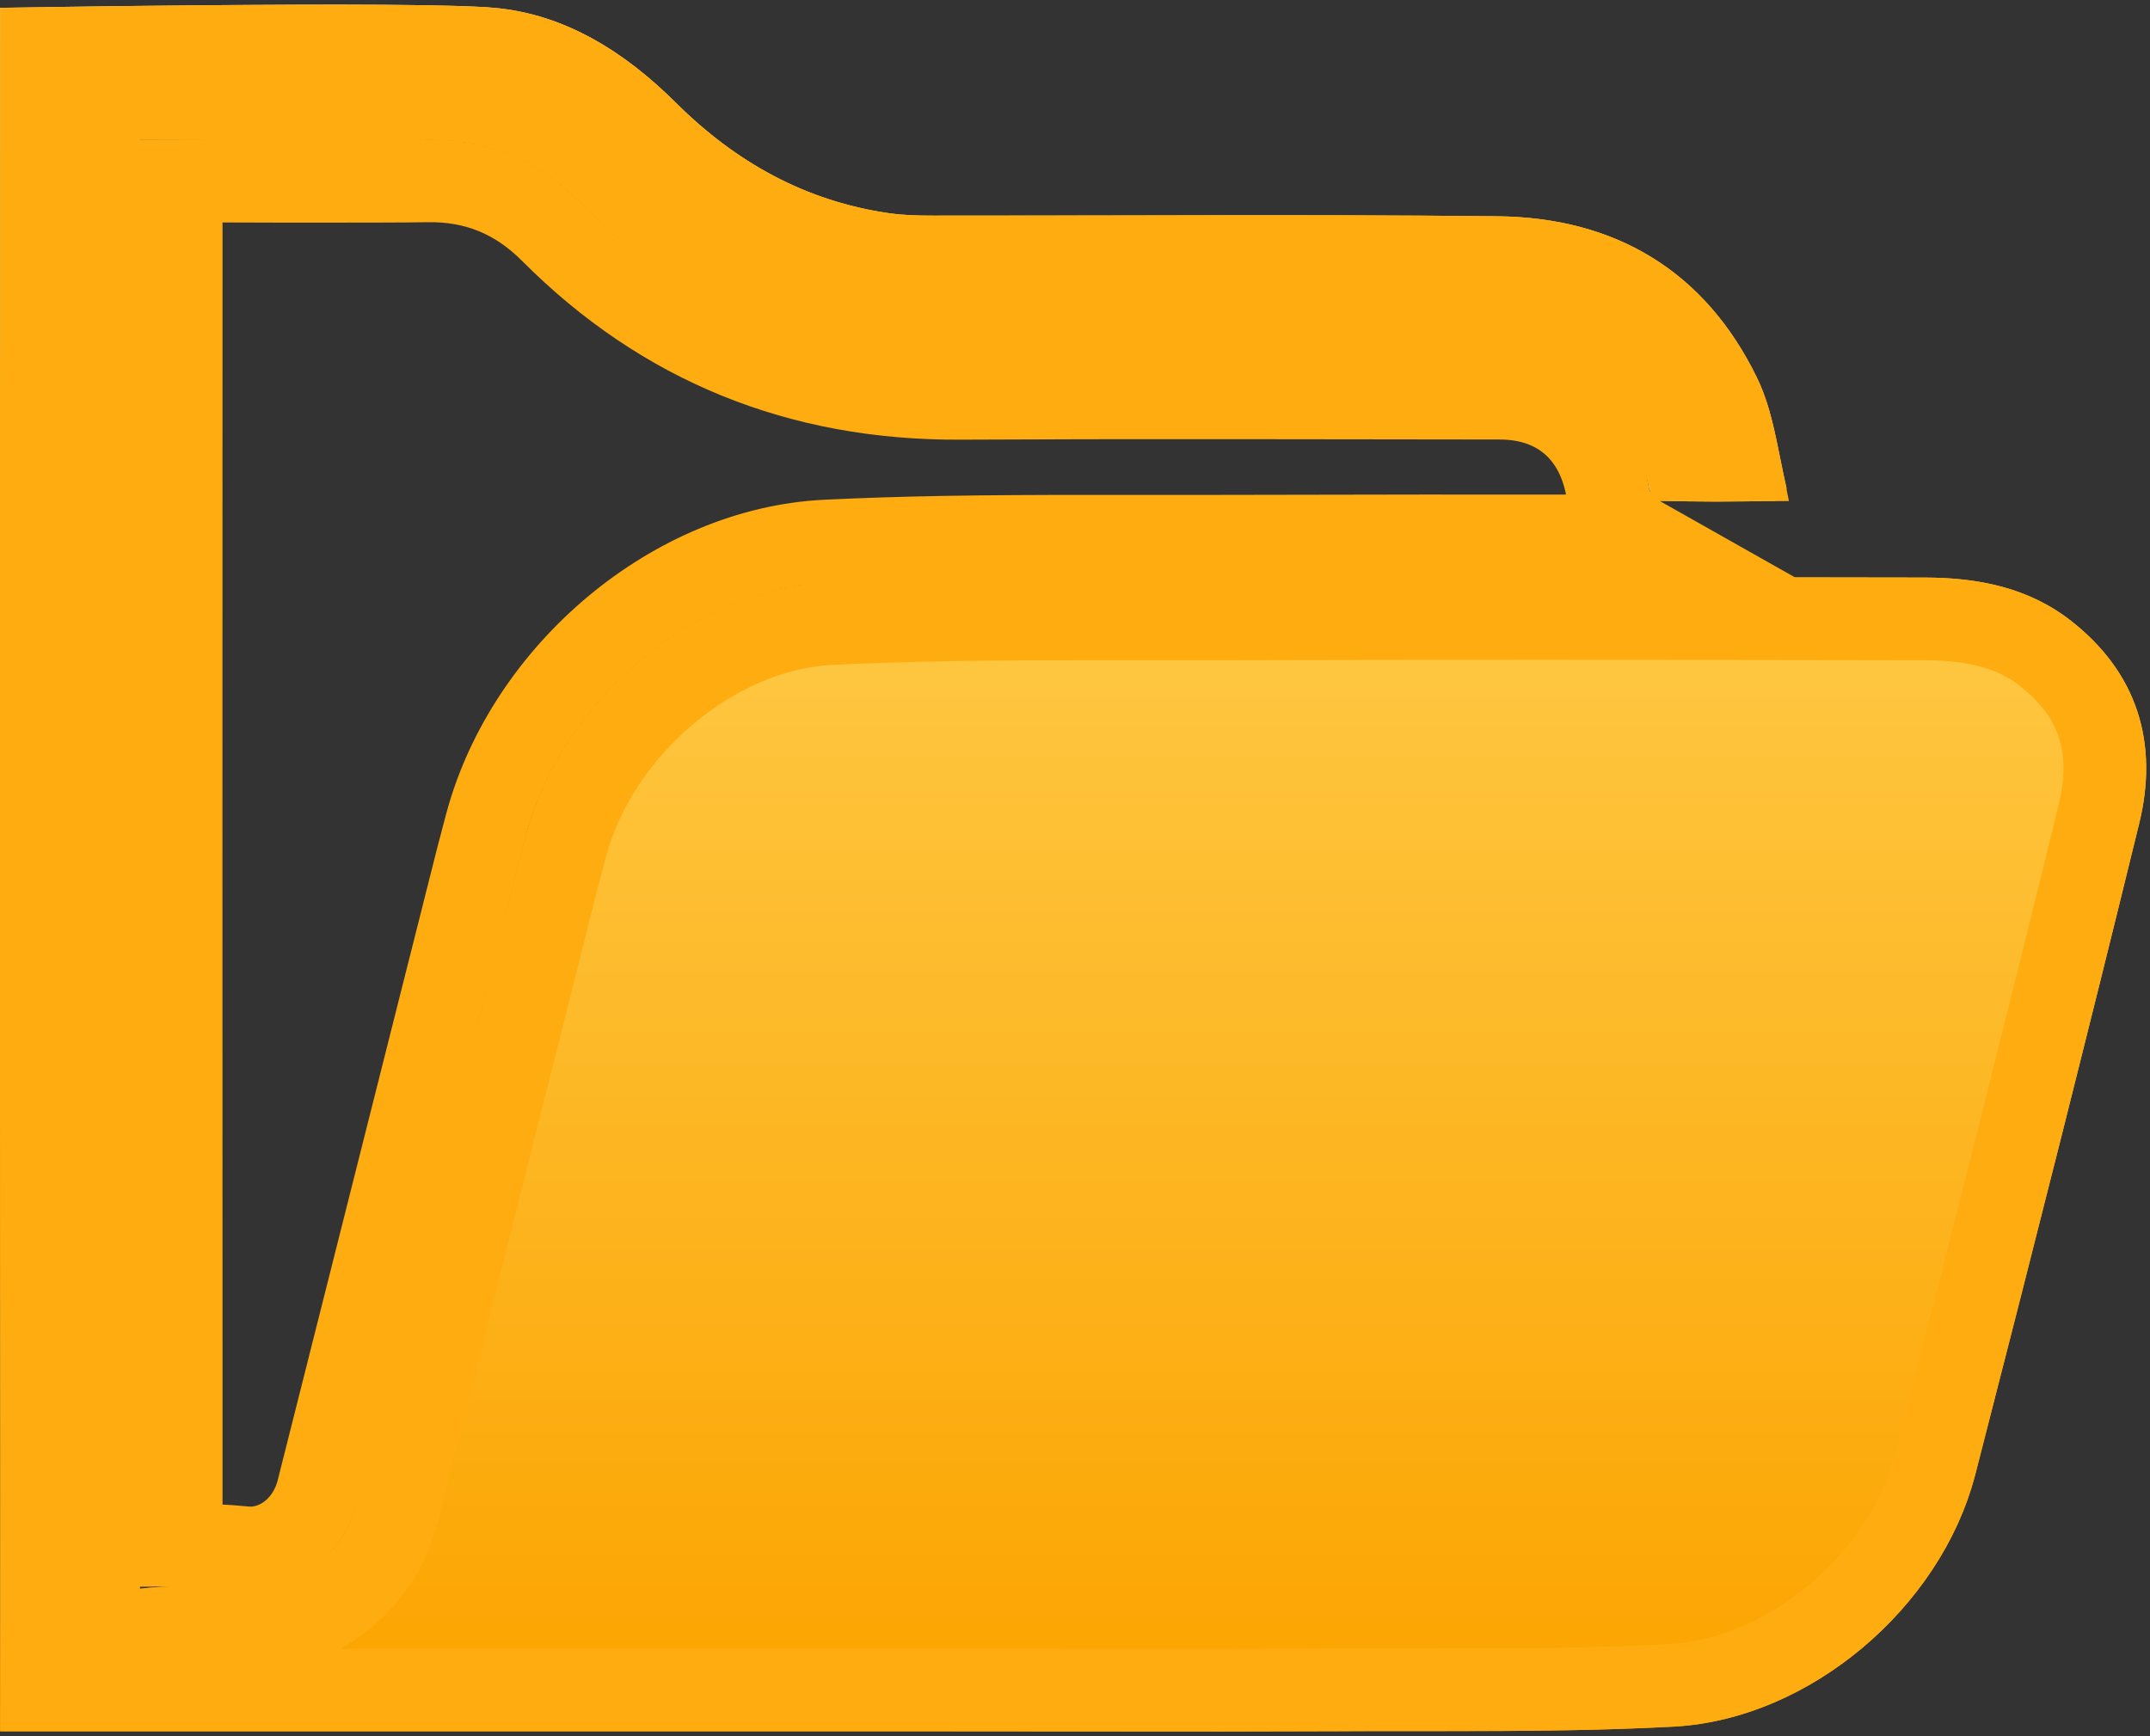 <svg xmlns="http://www.w3.org/2000/svg" width="26" height="21" viewBox="0 0 26 21" xmlns:xlink="http://www.w3.org/1999/xlink">
  <rect x="0" y="0" width="26" height="21" fill="#333333" stroke="none"/>
  <defs>
    <linearGradient id="a" x1="50%" x2="50%" y1="0%" y2="98.372%">
      <stop stop-color="#FFE9AD" offset="0%"/>
      <stop stop-color="#FFD65E" offset="8.763%"/>
      <stop stop-color="#FCA400" offset="100%"/>
    </linearGradient>
    <path id="b" d="M3.129,20.941 C1.63,20.941 0.002,20.941 0.002,20.941 C0.002,20.941 0.005,18.059 0.004,17.807 C-0.001,13.04 -0.001,8.273 0.002,3.506 C0.003,1.696 0.002,0.095 0.002,0.095 C0.002,0.095 5.013,0.008 5.978,0.095 C6.838,0.172 7.561,0.634 8.172,1.242 C8.895,1.961 9.738,2.431 10.746,2.578 C10.924,2.604 11.106,2.608 11.286,2.608 C13.56,2.61 15.836,2.592 18.11,2.616 C19.526,2.631 20.614,3.27 21.247,4.568 C21.444,4.974 21.499,5.451 21.604,5.899 C21.614,5.941 21.513,6.056 21.462,6.057 C21.002,6.07 20.541,6.07 20.081,6.057 C20.03,6.056 19.947,5.954 19.937,5.89 C19.789,4.927 19.098,4.316 18.134,4.316 C15.958,4.314 13.782,4.306 11.607,4.318 C9.822,4.327 8.293,3.726 7.023,2.451 C6.509,1.934 5.883,1.674 5.147,1.688 C4.56,1.699 1.691,1.688 1.691,1.688 C1.691,1.688 1.692,2.478 1.691,3.398 C1.689,8.202 1.691,19.217 1.691,19.217 C1.691,19.217 2.177,19.146 2.918,19.217 C3.447,19.268 4.132,18.929 4.329,18.145 C4.905,15.856 5.483,13.567 6.061,11.278 C6.161,10.882 6.259,10.486 6.365,10.091 C6.798,8.487 8.371,7.123 10.014,7.043 C11.581,6.968 13.153,6.99 14.723,6.986 C17.575,6.979 20.428,6.981 23.281,6.986 C23.913,6.987 24.526,7.104 25.04,7.505 C25.847,8.135 26.107,8.986 25.869,9.96 C25.227,12.588 24.562,15.211 23.888,17.831 C23.474,19.439 21.887,20.796 20.242,20.884 C18.864,20.958 17.482,20.933 16.102,20.94 C14.549,20.947 12.996,20.941 11.444,20.941 C8.672,20.941 5.901,20.941 3.129,20.941 Z"/>
  </defs>
  <g fill="none" fill-rule="evenodd">
    <use fill="url(#a)" xlink:href="#b"/>
    <path stroke="#FEAC0F" d="M20.381,5.564 C20.594,5.567 20.808,5.568 21.023,5.566 C20.942,5.167 20.888,4.973 20.797,4.787 C20.259,3.682 19.357,3.129 18.105,3.116 C16.823,3.102 15.797,3.101 13.487,3.106 C13.317,3.106 13.317,3.106 13.148,3.106 C12.347,3.108 11.823,3.108 11.285,3.108 C11.033,3.108 10.857,3.099 10.674,3.073 C9.587,2.914 8.642,2.415 7.82,1.596 C7.213,0.993 6.595,0.652 5.933,0.593 C5.574,0.56 4.54,0.551 3.073,0.559 C2.525,0.562 1.94,0.568 1.343,0.575 C1.047,0.579 0.765,0.583 0.502,0.587 C0.502,1.497 0.502,2.505 0.502,3.507 C0.499,8.572 0.5,13.279 0.504,17.806 C0.504,17.913 0.504,18.482 0.503,19.366 L0.503,19.564 C0.503,20.012 0.502,20.269 0.502,20.441 C1.465,20.441 2.053,20.441 2.8,20.441 C2.965,20.441 2.965,20.441 3.129,20.441 L3.129,20.441 C4.977,20.441 6.455,20.441 9.781,20.441 C10.612,20.441 10.612,20.441 11.444,20.441 C11.831,20.441 12.141,20.442 12.838,20.442 C14.469,20.444 15.194,20.444 16.099,20.44 C16.38,20.438 16.603,20.438 17.107,20.438 C17.211,20.438 17.211,20.438 17.315,20.438 C18.663,20.439 19.401,20.428 20.215,20.385 C21.627,20.309 23.041,19.119 23.404,17.707 C24.169,14.731 24.798,12.235 25.384,9.841 C25.58,9.038 25.368,8.395 24.732,7.9 C24.363,7.612 23.899,7.487 23.28,7.486 C19.916,7.48 17.278,7.479 14.724,7.486 C14.448,7.487 14.227,7.487 13.73,7.486 C13.493,7.486 13.493,7.486 13.257,7.486 C11.841,7.485 10.957,7.498 10.038,7.543 C8.639,7.61 7.231,8.8 6.848,10.222 C6.777,10.484 6.722,10.7 6.603,11.172 L6.601,11.18 C6.573,11.29 6.573,11.29 6.545,11.401 C6.422,11.891 6.422,11.891 6.298,12.382 C6.205,12.749 6.205,12.749 6.112,13.117 C5.537,15.396 5.185,16.793 4.814,18.267 C4.574,19.222 3.72,19.797 2.87,19.715 C2.489,19.678 2.155,19.678 1.884,19.7 C1.821,19.705 1.78,19.71 1.764,19.712 L1.191,19.796 L1.191,19.217 C1.191,19.064 1.191,19.064 1.191,18.379 C1.191,17.468 1.191,17.468 1.191,16.184 C1.19,14.14 1.19,12.108 1.19,10.21 C1.19,7.312 1.19,4.974 1.191,3.398 C1.191,2.817 1.191,2.354 1.191,1.79 C1.191,1.706 1.191,1.706 1.191,1.688 L1.191,1.186 L1.693,1.188 C1.853,1.189 2.123,1.189 2.458,1.19 C2.808,1.191 3.15,1.192 3.472,1.193 C4.316,1.194 4.911,1.192 5.137,1.188 C6.005,1.171 6.763,1.482 7.378,2.098 C8.539,3.264 9.933,3.827 11.604,3.818 C12.586,3.813 13.604,3.811 14.87,3.812 C15.338,3.812 15.713,3.813 16.555,3.814 C17.345,3.815 17.695,3.815 18.134,3.816 C19.259,3.817 20.116,4.498 20.381,5.564 Z M19.802,6.482 C19.609,6.373 19.473,6.165 19.443,5.966 C19.331,5.241 18.846,4.816 18.133,4.816 C17.694,4.815 17.343,4.815 16.554,4.814 C15.712,4.813 15.337,4.812 14.87,4.812 C13.605,4.811 12.589,4.813 11.609,4.818 C9.673,4.828 8.021,4.161 6.669,2.804 C6.246,2.379 5.75,2.176 5.156,2.188 C4.92,2.192 4.323,2.194 3.47,2.193 C3.149,2.192 2.806,2.191 2.455,2.19 C2.362,2.19 2.274,2.19 2.191,2.19 C2.191,2.588 2.191,2.96 2.191,3.399 C2.19,4.974 2.19,7.312 2.19,10.21 C2.19,12.108 2.19,14.14 2.191,16.183 C2.191,17.468 2.191,17.468 2.191,18.379 C2.191,18.501 2.191,18.602 2.191,18.686 C2.427,18.683 2.686,18.693 2.966,18.72 C3.333,18.755 3.727,18.489 3.844,18.023 C4.215,16.549 4.568,15.151 5.143,12.872 C5.235,12.505 5.235,12.505 5.328,12.137 C5.452,11.646 5.452,11.646 5.576,11.156 C5.603,11.046 5.603,11.046 5.631,10.936 L5.633,10.928 C5.753,10.45 5.809,10.231 5.882,9.961 C6.377,8.129 8.147,6.633 9.99,6.544 C10.929,6.499 11.826,6.485 13.257,6.486 C13.494,6.486 13.494,6.486 13.731,6.486 C14.226,6.487 14.447,6.487 14.721,6.486 C16.328,6.482 17.969,6.48 19.802,6.482 Z"/>
  </g>
</svg>
